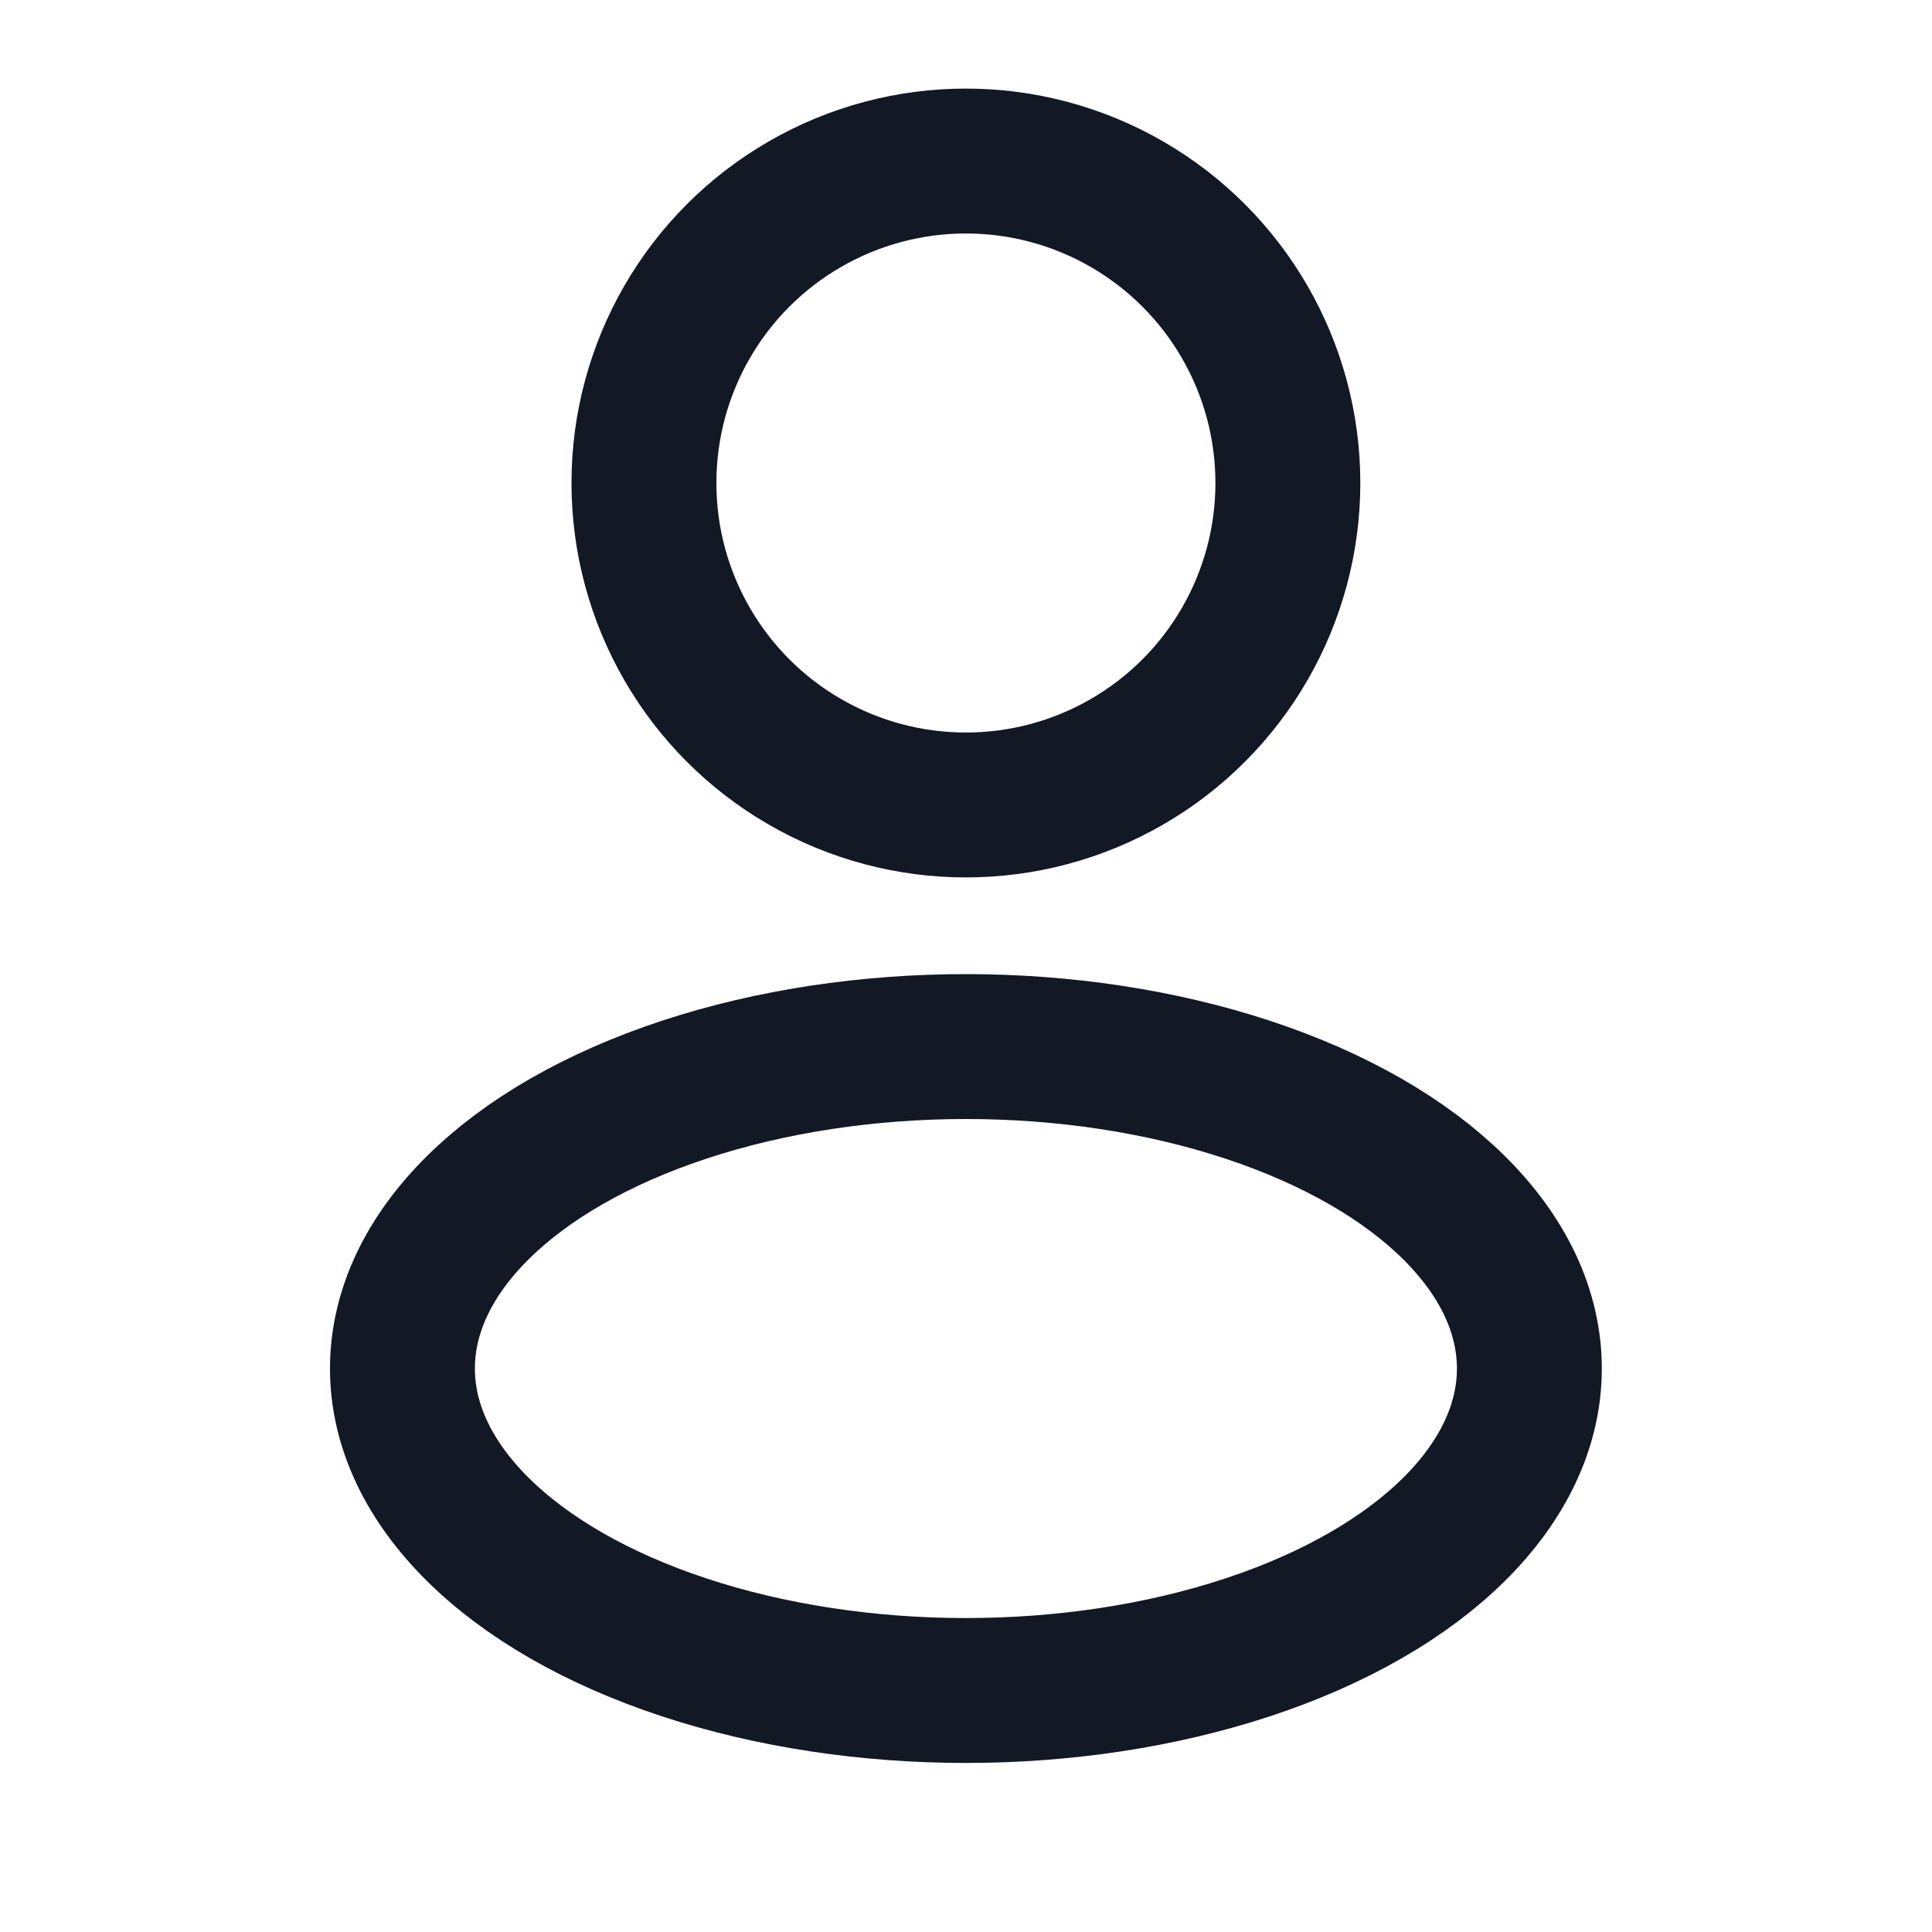 <svg width="20" height="20" viewBox="0 0 20 20" fill="none" xmlns="http://www.w3.org/2000/svg">
<g id="Icon User Rounded">
<circle id="Vector" cx="9.999" cy="5" r="3.333" stroke="#131825" stroke-width="1.5"/>
<ellipse id="Vector_2" cx="9.999" cy="14.167" rx="5.833" ry="3.333" stroke="#131825" stroke-width="1.5"/>
</g>
</svg>
